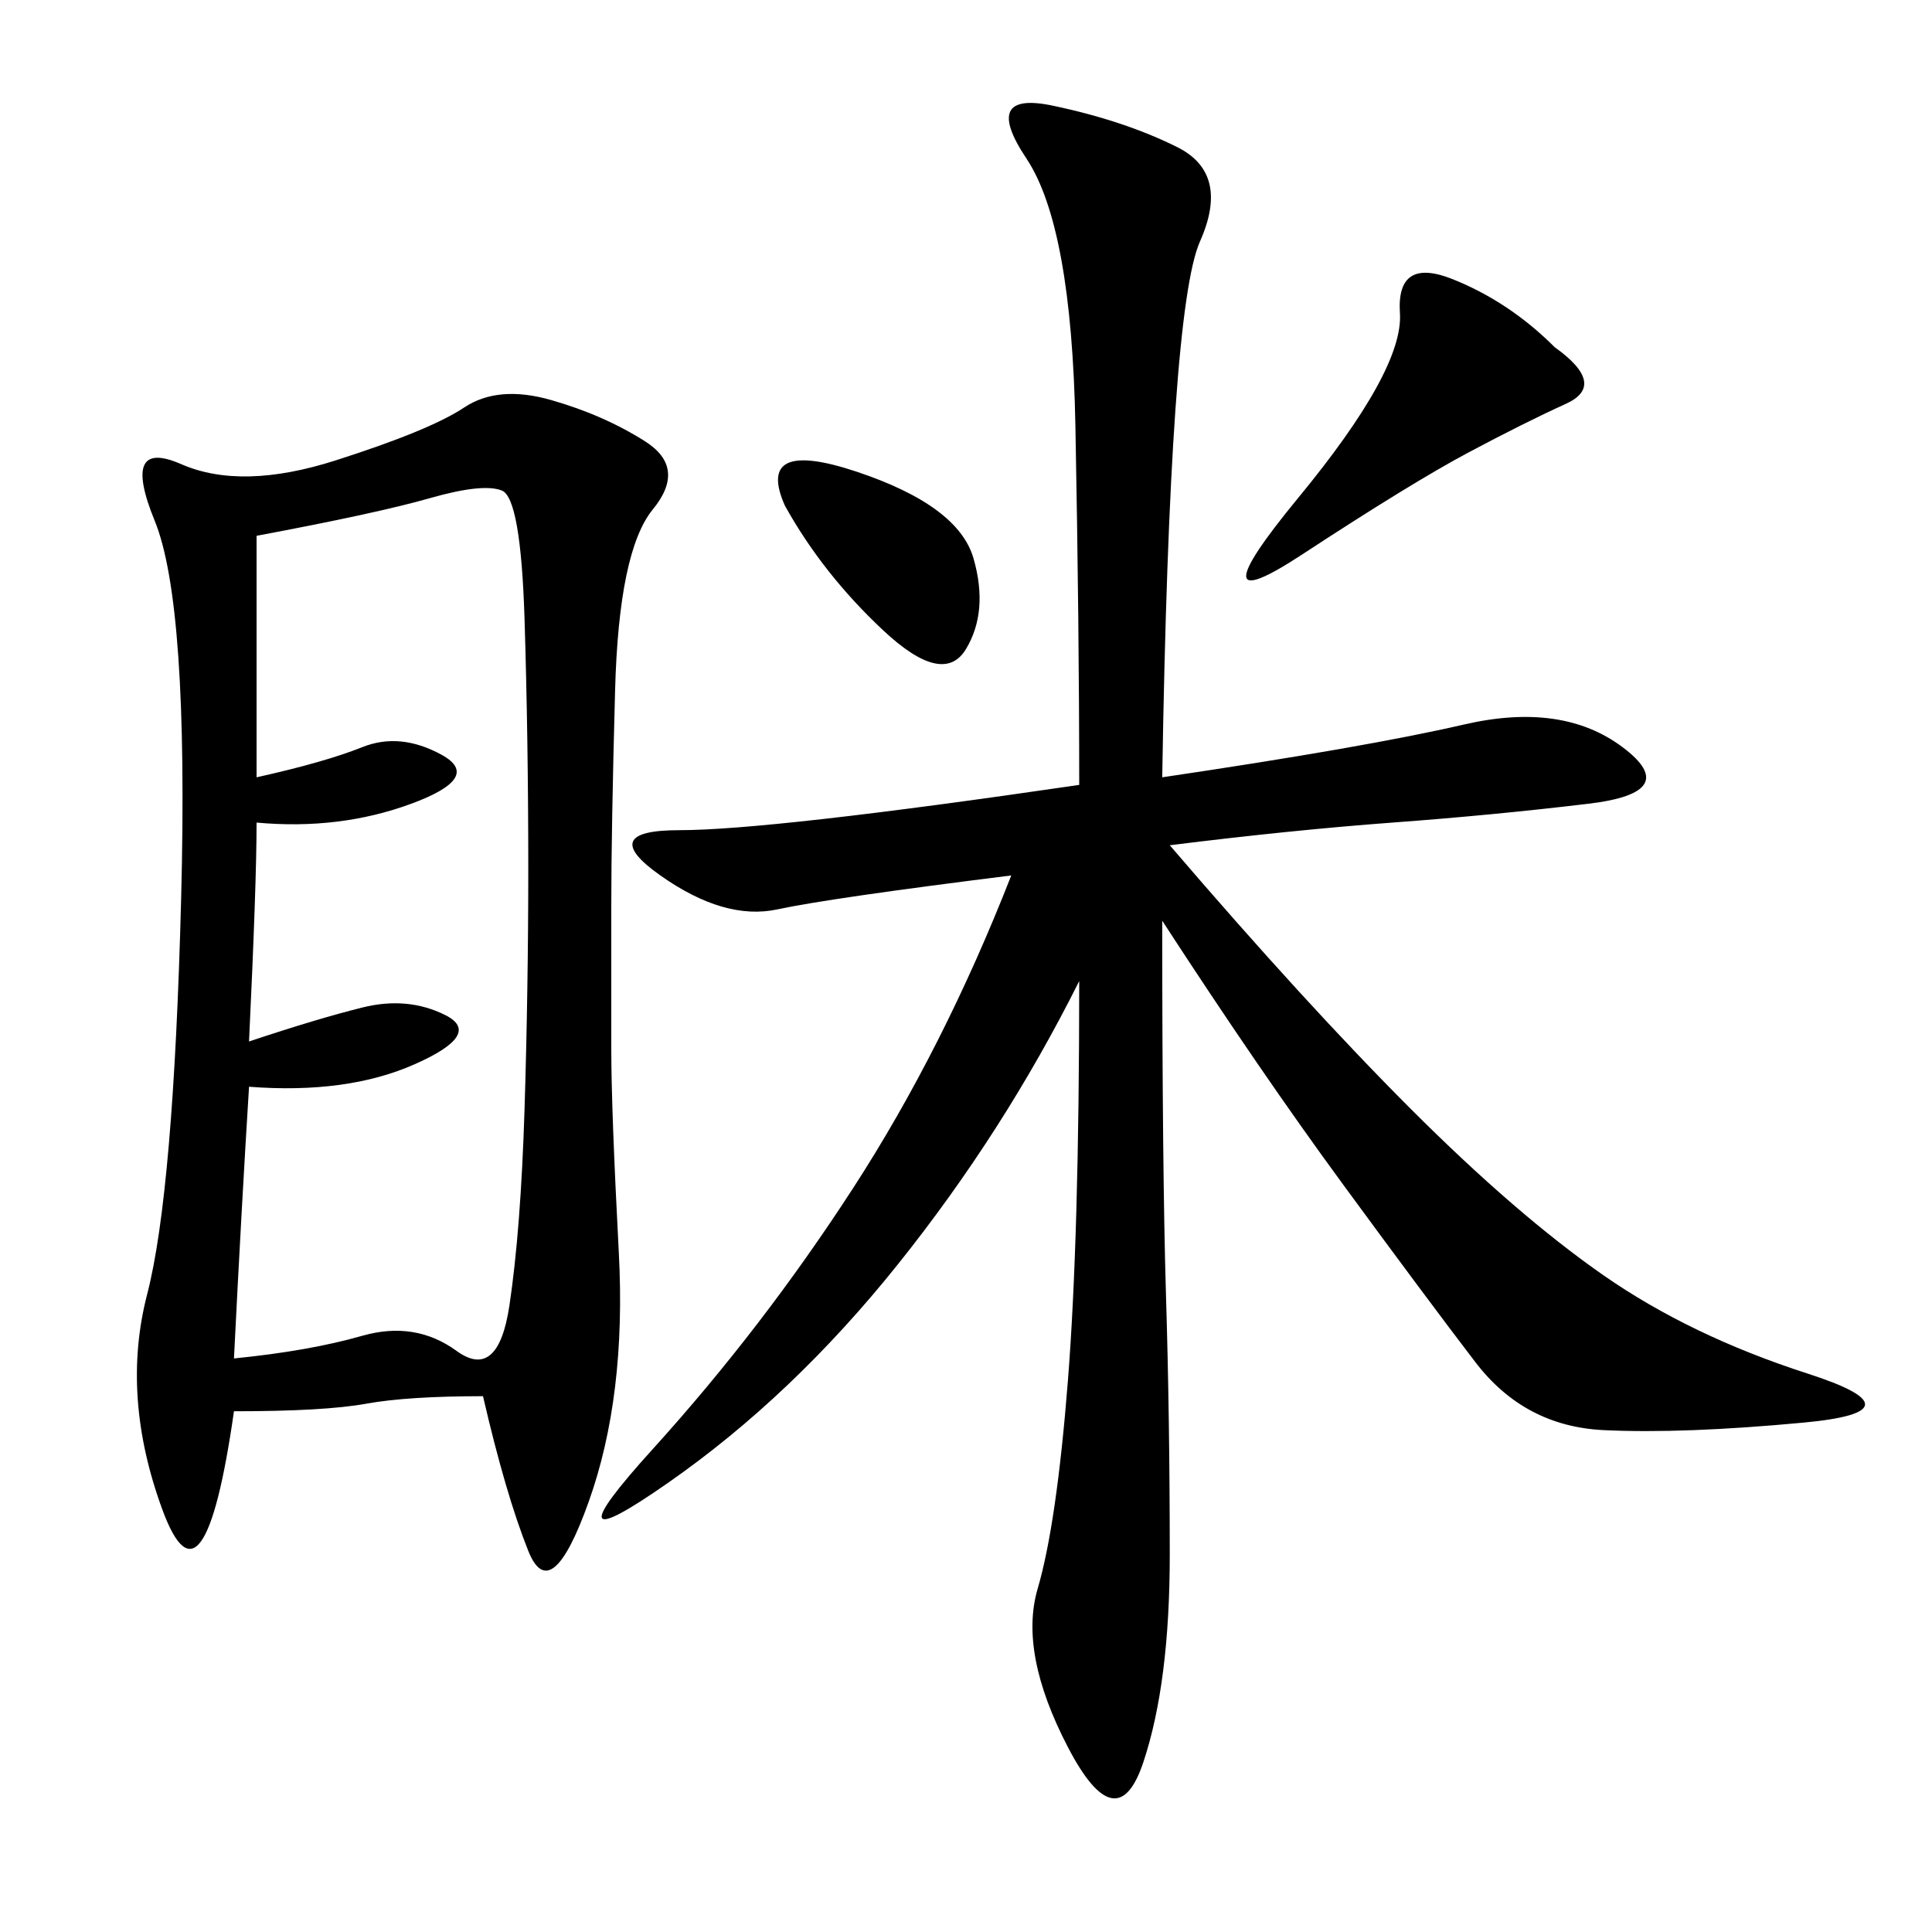 <svg xmlns="http://www.w3.org/2000/svg" xmlns:xlink="http://www.w3.org/1999/xlink" width="300" height="300"><path d="M75 216.80Q63.28 216.80 56.84 217.97Q50.39 219.14 36.33 219.14L36.33 219.14Q31.64 251.95 25.20 234.38Q18.75 216.80 22.85 200.98Q26.95 185.16 28.13 139.45Q29.30 93.75 24.02 80.86Q18.75 67.97 28.13 72.07Q37.50 76.17 52.15 71.48Q66.80 66.80 72.07 63.28Q77.34 59.77 85.55 62.11Q93.75 64.45 100.20 68.55Q106.64 72.66 101.37 79.10Q96.09 85.55 95.51 107.23Q94.92 128.91 94.92 140.63L94.92 140.63L94.92 162.89Q94.92 172.27 96.09 194.53Q97.27 216.80 91.41 233.20Q85.55 249.61 82.03 240.82Q78.52 232.03 75 216.80L75 216.80ZM180.47 120.70Q212.11 116.02 227.34 112.50Q242.58 108.98 251.95 116.02Q261.33 123.05 246.68 124.80Q232.03 126.56 216.21 127.73Q200.39 128.91 181.64 131.25L181.64 131.25Q202.73 155.86 219.14 172.27Q235.55 188.67 249.02 198.05Q262.50 207.42 280.66 213.28Q298.83 219.14 280.08 220.90Q261.33 222.66 249.02 222.07Q236.72 221.48 229.10 211.52Q221.48 201.56 208.59 183.98Q195.70 166.41 180.47 142.97L180.47 142.97Q180.47 181.64 181.05 200.98Q181.64 220.31 181.64 241.41L181.64 241.41Q181.64 261.33 177.54 273.63Q173.44 285.94 165.82 271.29Q158.20 256.64 161.13 246.68Q164.06 236.72 165.82 214.45Q167.58 192.19 167.58 152.34L167.58 152.34Q155.86 175.78 139.45 196.29Q123.05 216.80 103.71 230.27Q84.38 243.75 101.37 225Q118.36 206.25 132.42 184.57Q146.48 162.89 157.03 135.94L157.03 135.94Q128.91 139.45 120.70 141.21Q112.50 142.97 102.54 135.94Q92.58 128.91 105.47 128.91L105.47 128.91Q119.53 128.91 167.58 121.88L167.58 121.88Q167.58 97.27 166.99 66.21Q166.41 35.16 159.38 24.61Q152.34 14.06 163.48 16.41Q174.61 18.75 182.81 22.85Q191.02 26.95 186.33 37.50Q181.64 48.05 180.47 120.70L180.47 120.70ZM38.67 161.72Q49.22 158.20 56.25 156.45Q63.28 154.69 69.14 157.62Q75 160.55 64.45 165.23Q53.91 169.92 38.67 168.75L38.67 168.75Q37.50 187.50 36.33 210.94L36.33 210.94Q48.05 209.77 56.25 207.42Q64.45 205.08 70.90 209.77Q77.34 214.45 79.10 202.73Q80.86 191.02 81.45 172.27Q82.03 153.52 82.03 134.77L82.03 134.77Q82.03 114.84 81.45 96.09Q80.86 77.34 77.93 76.17Q75 75 66.80 77.34Q58.59 79.69 39.84 83.20L39.84 83.20L39.84 120.70Q50.39 118.36 56.25 116.02Q62.11 113.67 68.55 117.19Q75 120.70 63.87 124.80Q52.73 128.91 39.84 127.73L39.84 127.73Q39.84 137.11 38.67 161.72L38.67 161.72ZM241.41 53.91Q249.61 59.77 243.16 62.70Q236.72 65.63 227.93 70.31Q219.14 75 202.15 86.13Q185.16 97.27 201.56 77.34Q217.97 57.42 217.38 48.63Q216.80 39.84 225.59 43.36Q234.38 46.88 241.41 53.91L241.41 53.91ZM121.88 78.52Q117.19 67.97 133.01 73.24Q148.83 78.52 151.17 86.72Q153.52 94.92 150 100.78Q146.48 106.64 137.11 97.85Q127.73 89.06 121.88 78.52L121.88 78.52Z"/></svg>